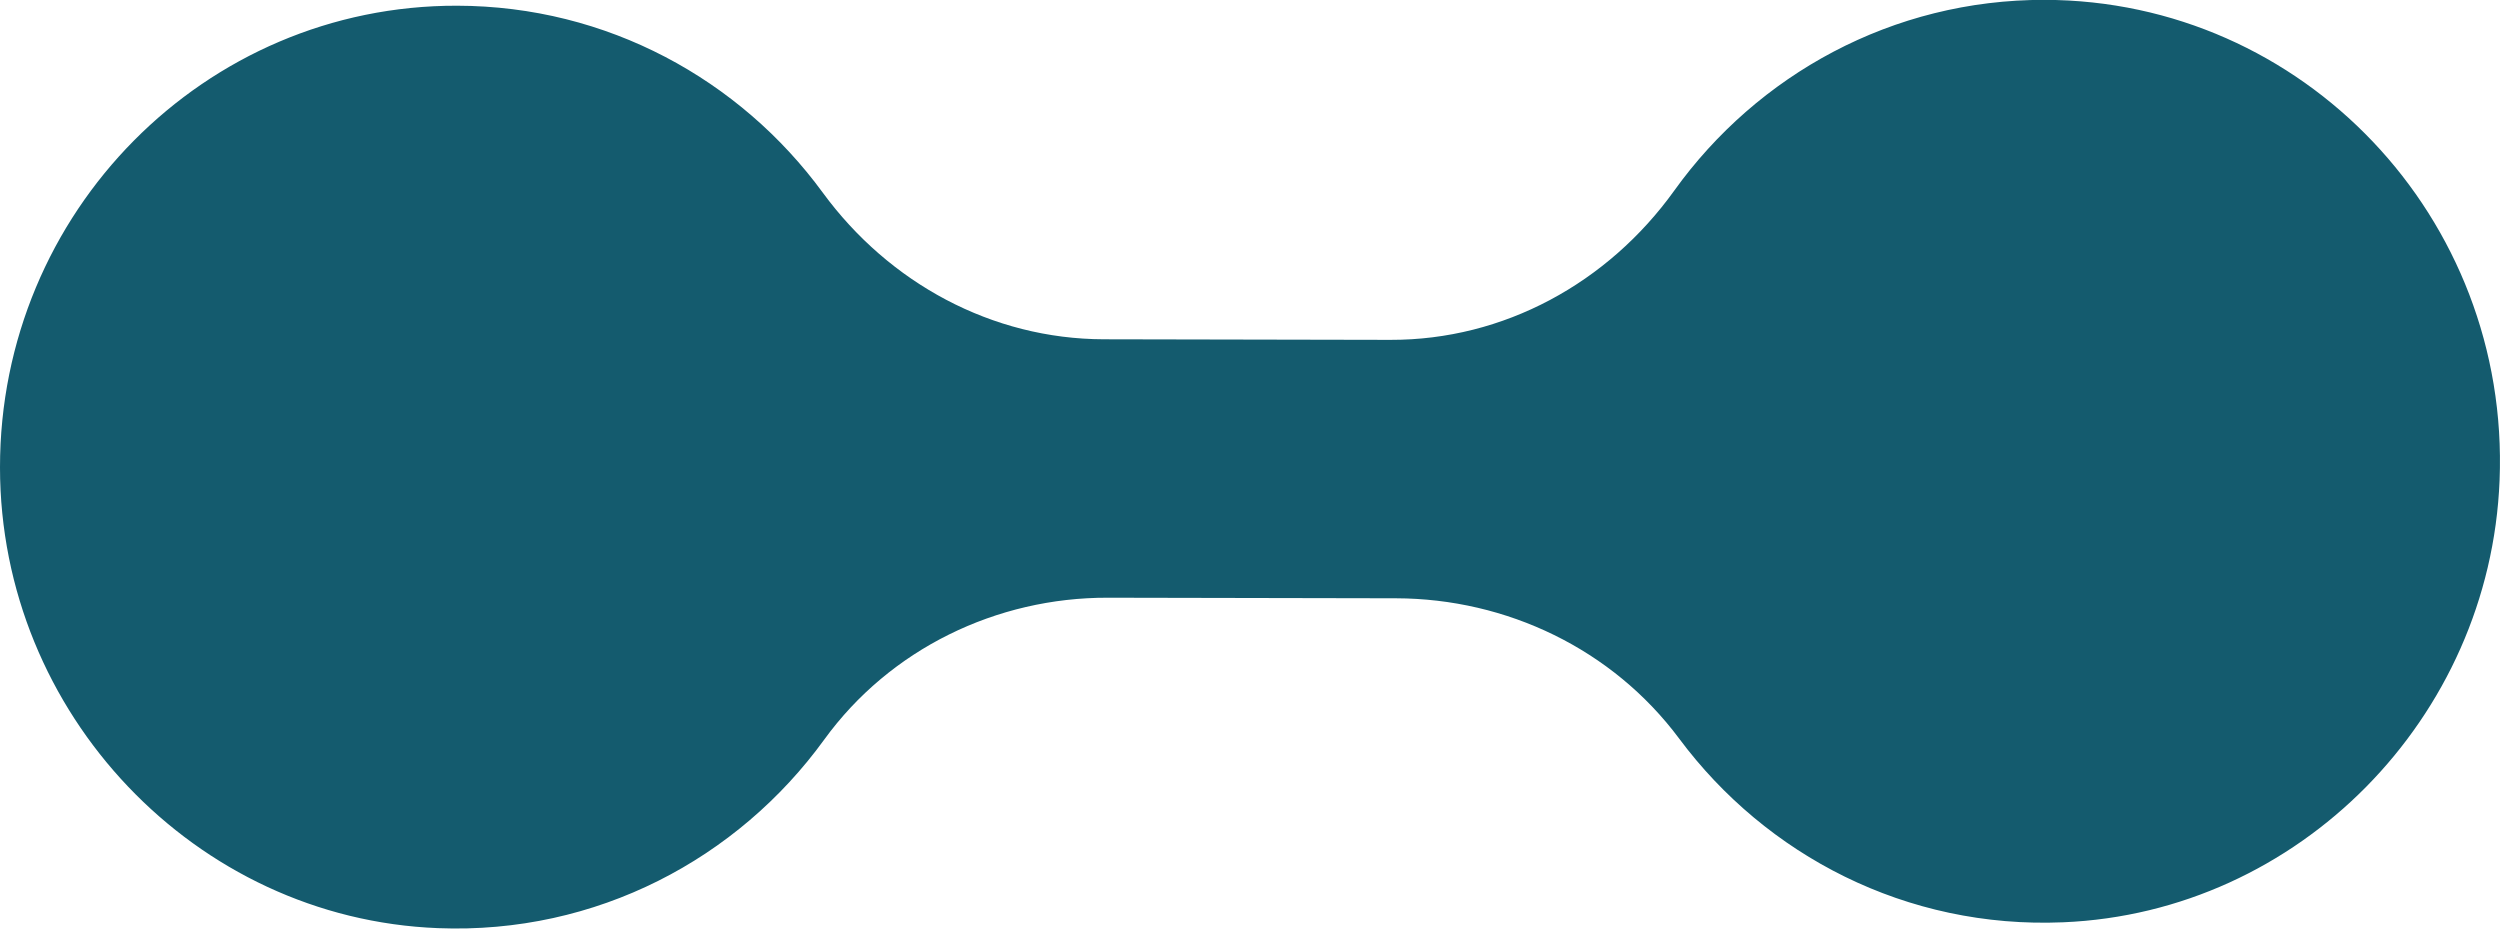 <svg xmlns="http://www.w3.org/2000/svg" viewBox="0 0 175 65"><path d="M30.66 64.97c11.09.44 20.99-4.86 27.03-13.19 4.61-6.36 12.07-9.96 19.86-9.94l20.17.04c7.75.02 15.16 3.56 19.82 9.82 6.08 8.17 15.9 13.33 26.89 12.86 16.47-.69 29.87-14.27 30.54-30.93.74-18.42-13.78-33.6-31.84-33.64-10.66-.02-20.11 5.24-25.93 13.35-4.65 6.48-11.95 10.47-19.87 10.45l-20.07-.04c-7.81-.02-15.02-3.92-19.67-10.27C51.8 5.57 42.5.42 32 .4 14.34.36-.01 14.84 0 32.73c.01 17.21 13.66 31.58 30.66 32.24z" fill-rule="evenodd" clip-rule="evenodd" fill="#145b6e"/></svg>